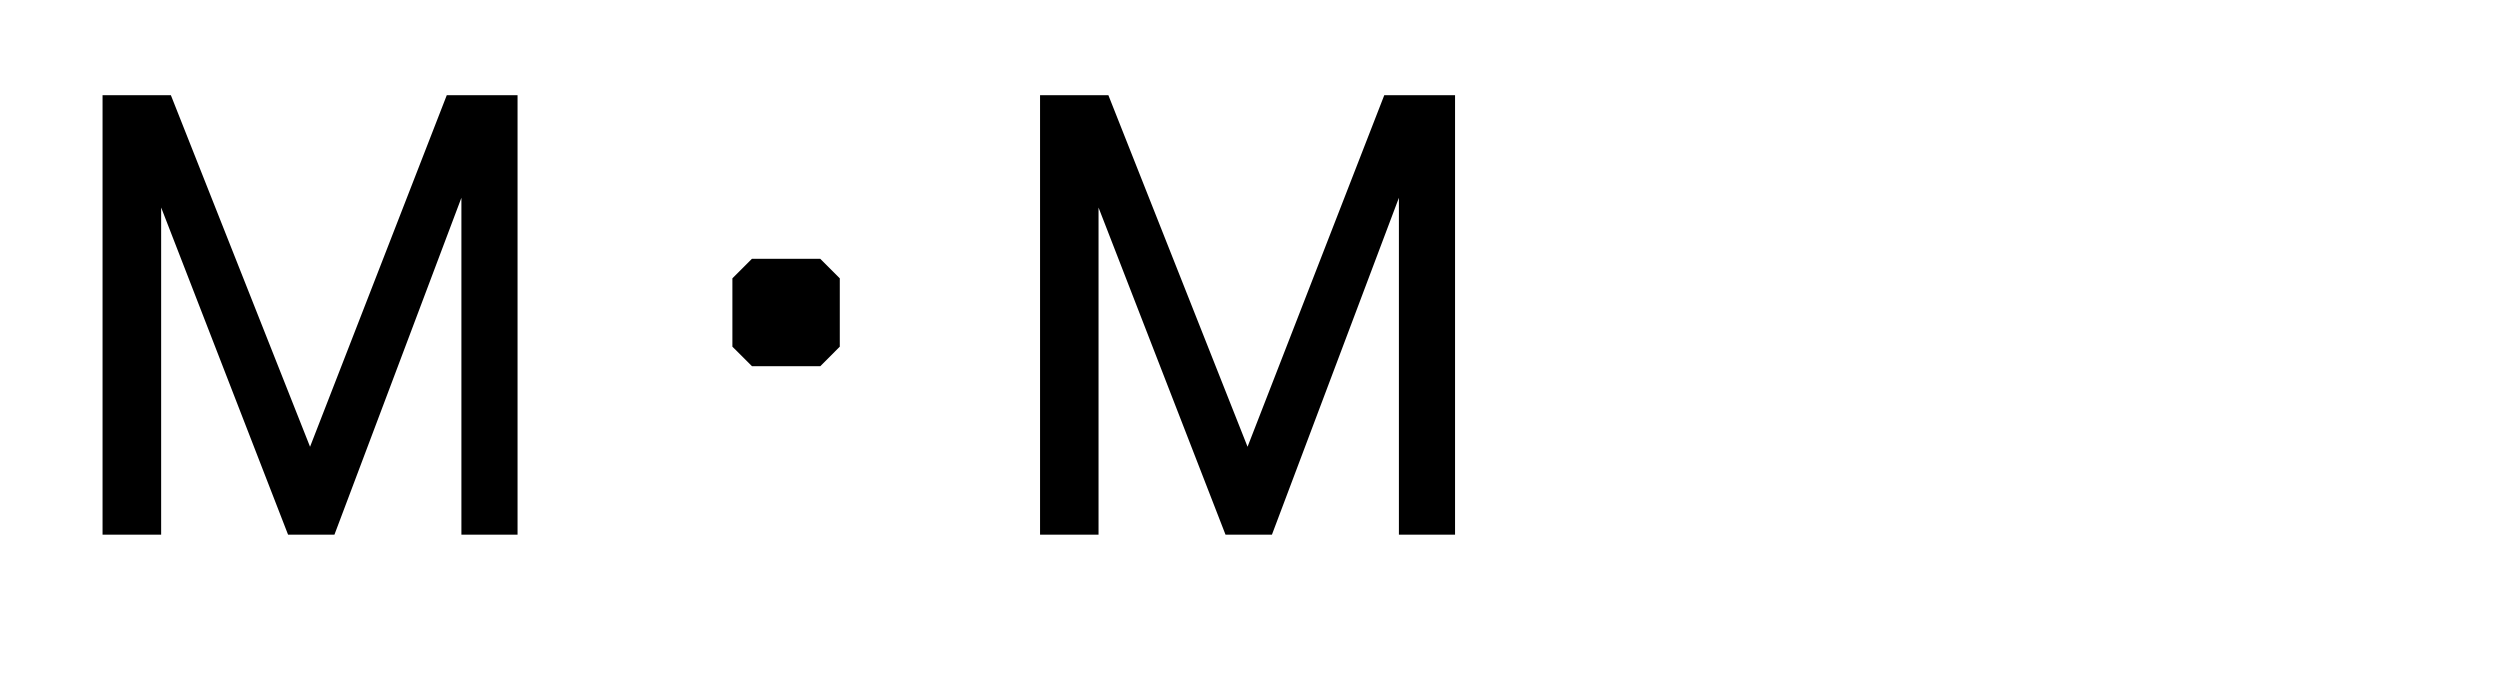 <?xml version="1.0" encoding="utf-8"?>
<!-- Generator: Adobe Illustrator 16.0.0, SVG Export Plug-In . SVG Version: 6.00 Build 0)  -->
<!DOCTYPE svg PUBLIC "-//W3C//DTD SVG 1.1//EN" "http://www.w3.org/Graphics/SVG/1.1/DTD/svg11.dtd">
<svg version="1.1" id="レイヤー_1" xmlns="http://www.w3.org/2000/svg" xmlns:xlink="http://www.w3.org/1999/xlink" x="0px"
	 y="0px" width="48px" height="13.031px" viewBox="0 0 48 13.031" enable-background="new 0 0 48 13.031" xml:space="preserve">
<g>
	<path d="M1.969,10.266V1.828h1.312l2.672,6.75l2.625-6.75h1.359v8.438H8.859V3.797l-2.438,6.469H5.531L3.094,3.984v6.281H1.969z"/>
	<path d="M14.062,6.656V5.344l0.375-0.375h1.312l0.375,0.375v1.312L15.75,7.031h-1.312L14.062,6.656z"/>
	<path d="M19.969,10.266V1.828h1.312l2.672,6.75l2.625-6.75h1.359v8.438h-1.078V3.797l-2.438,6.469h-0.891l-2.438-6.281v6.281
		H19.969z"/>
</g>
</svg>
